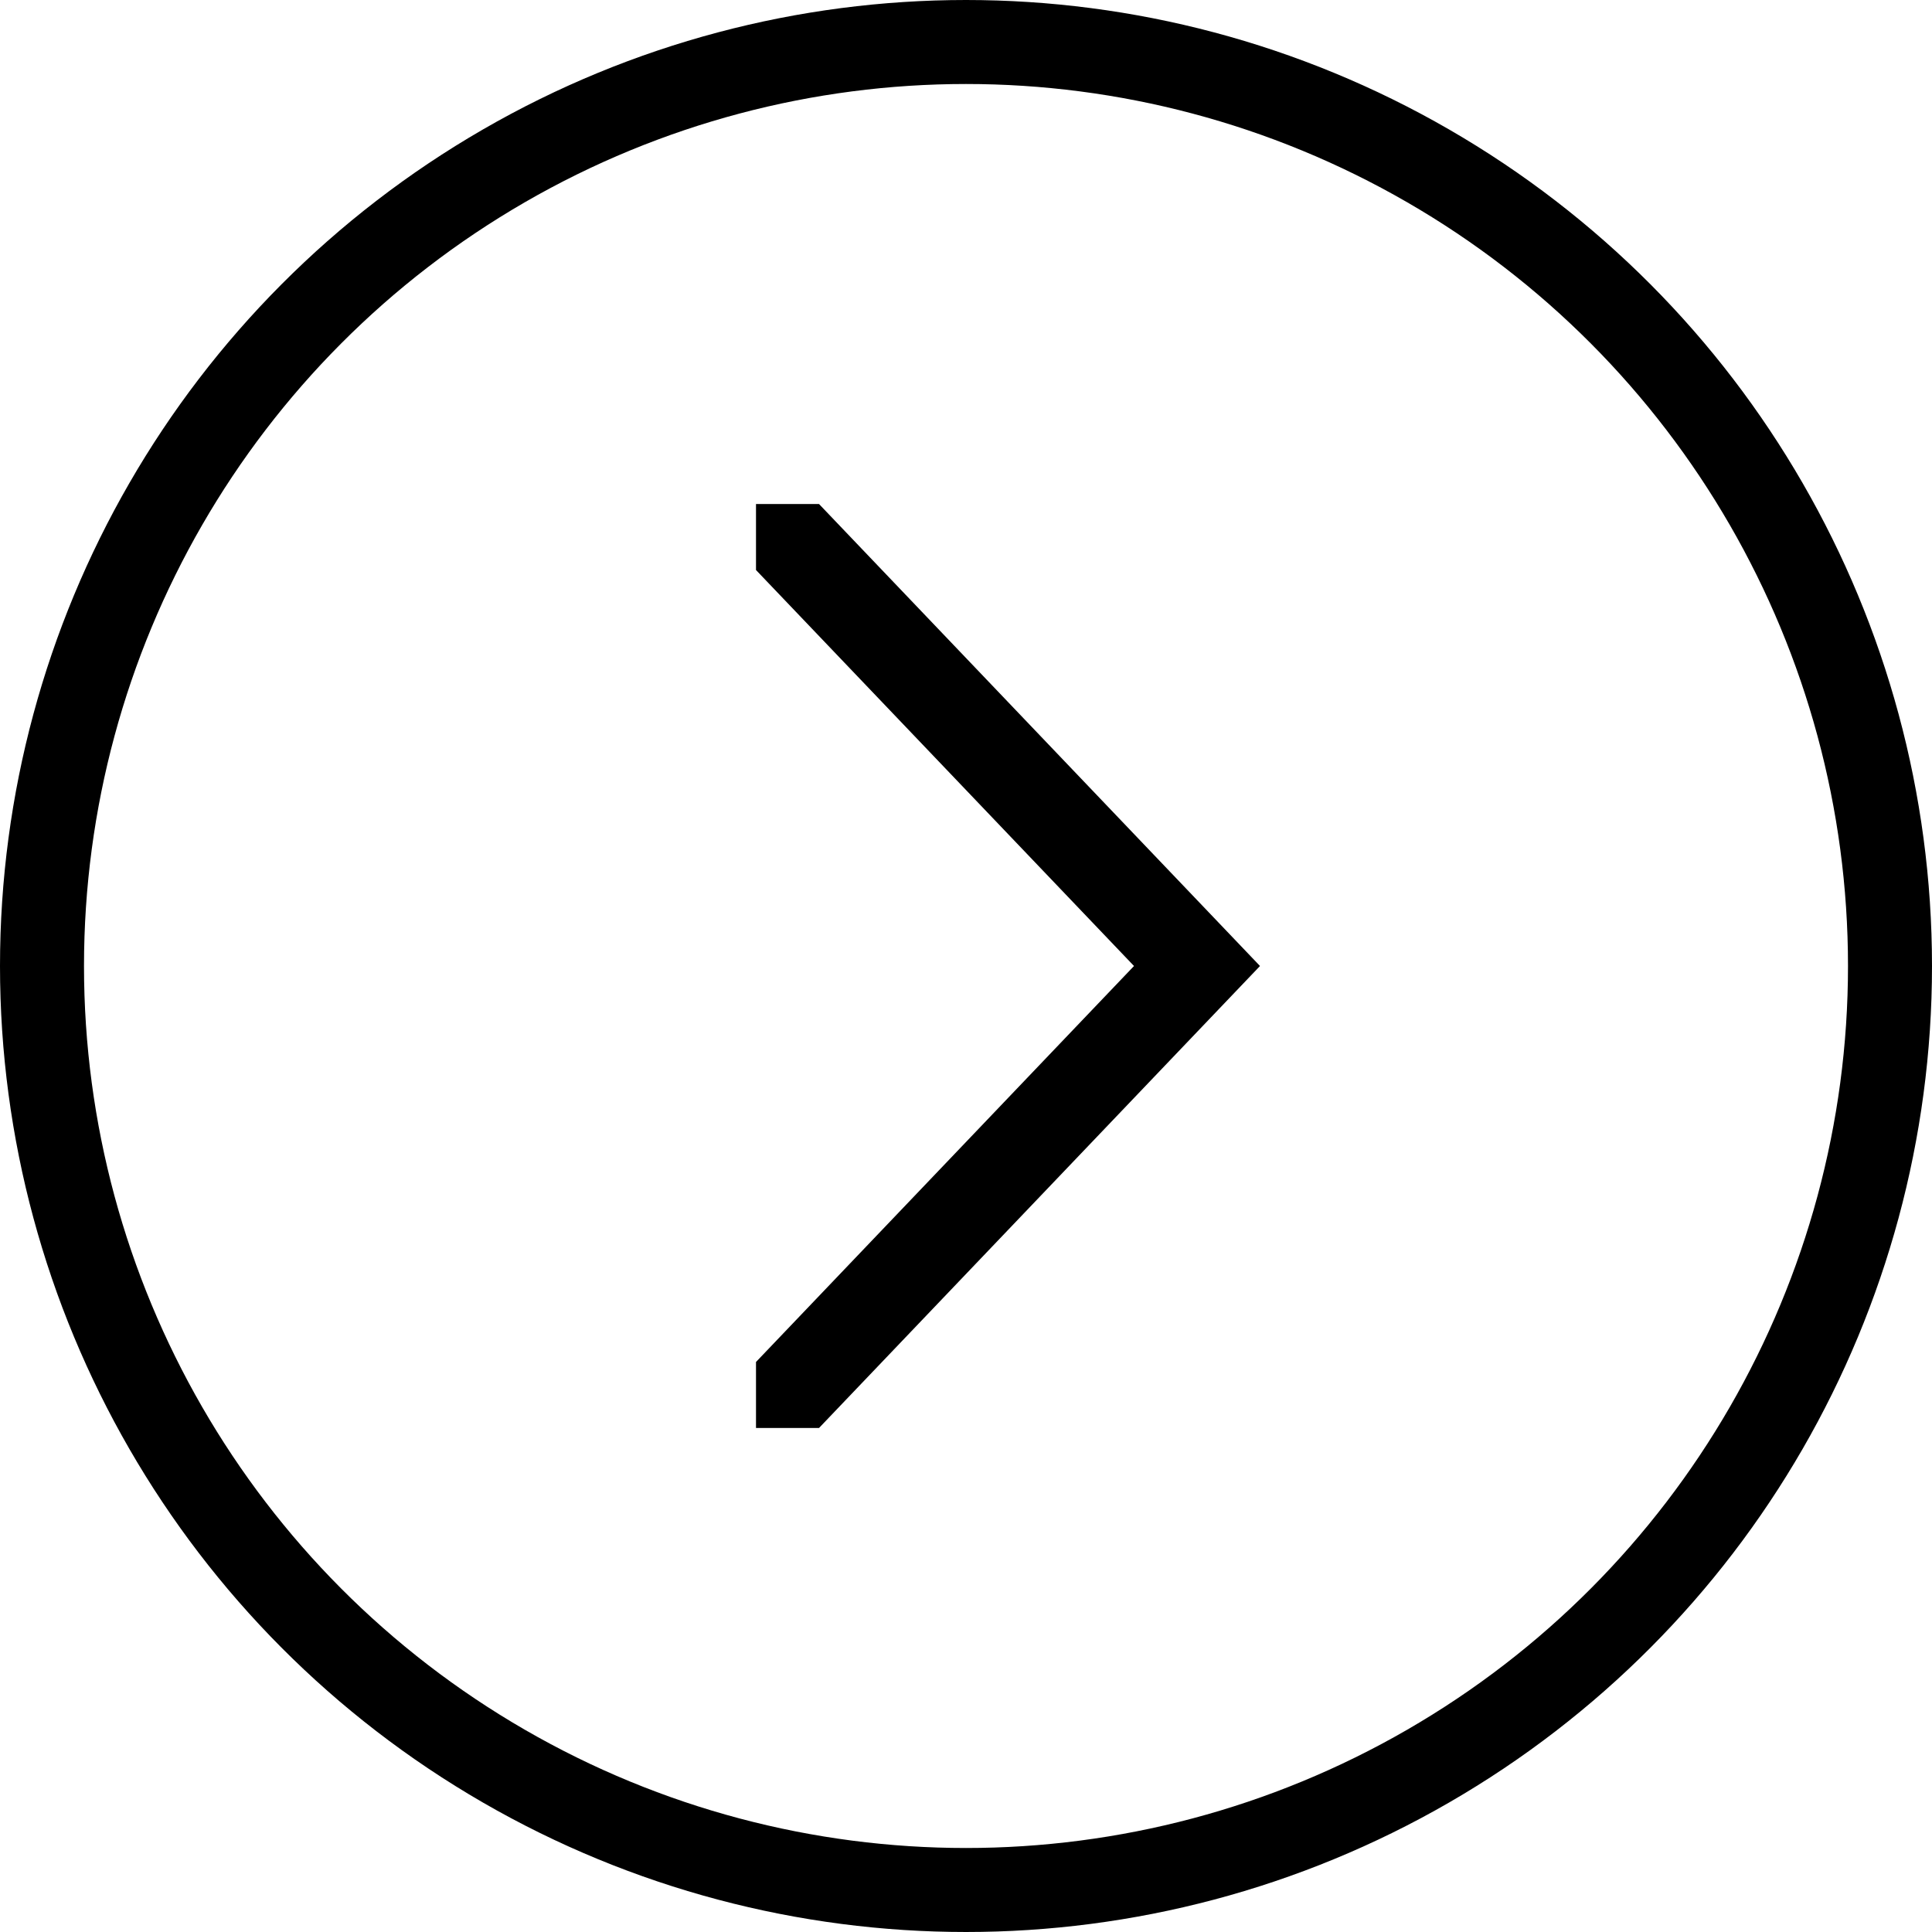 <?xml version="1.0" encoding="UTF-8"?> <svg xmlns="http://www.w3.org/2000/svg" width="23" height="23" viewBox="0 0 23 23" fill="none"><circle cx="11.5" cy="11.5" r="11" stroke="black"></circle><path d="M9.75 17L9 17L9 16.214L13.5 11.5L9 6.786L9 6L9.75 6L15 11.5L9.75 17Z" fill="black"></path></svg> 